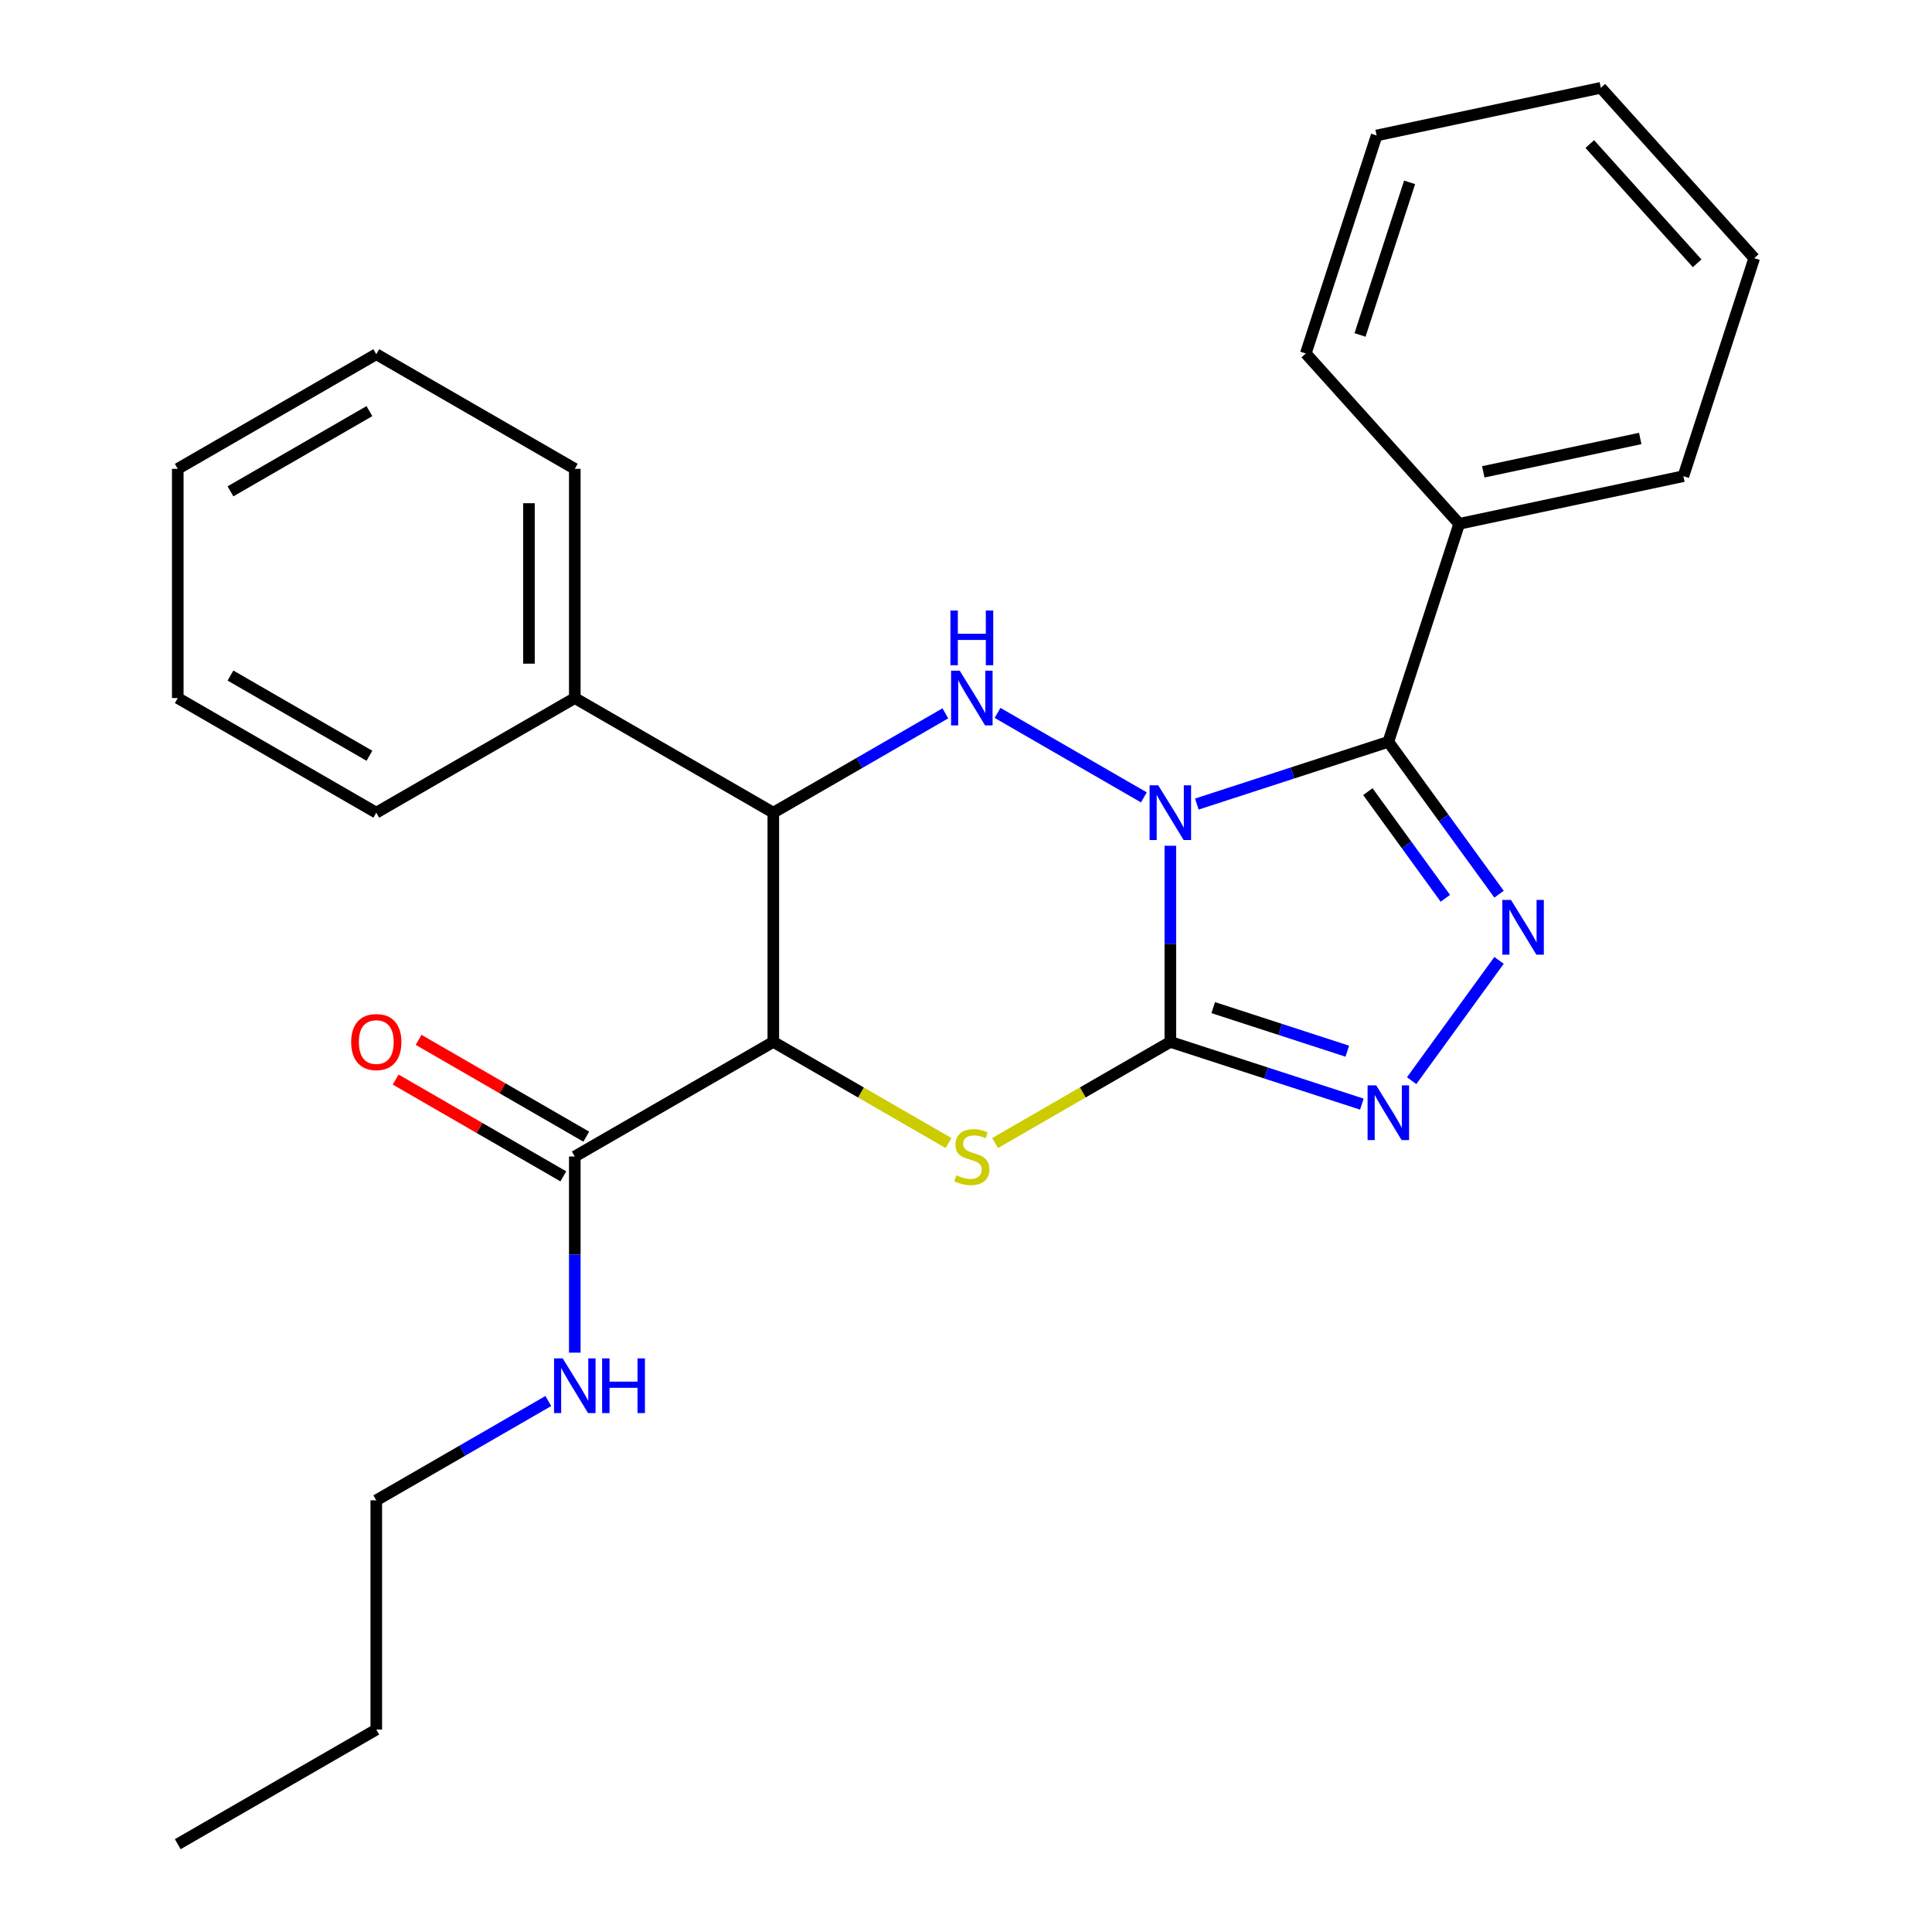 <?xml version='1.0' encoding='iso-8859-1'?>
<svg version='1.1' baseProfile='full'
              xmlns='http://www.w3.org/2000/svg'
                      xmlns:rdkit='http://www.rdkit.org/xml'
                      xmlns:xlink='http://www.w3.org/1999/xlink'
                  xml:space='preserve'
width='1000px' height='1000px' viewBox='0 0 1000 1000'>
<!-- END OF HEADER -->
<rect style='opacity:1.0;fill:#FFFFFF;stroke:none' width='1000' height='1000' x='0' y='0'> </rect>
<path class='bond-0' d='M 605.767,437.763 L 605.767,488.523' style='fill:none;fill-rule:evenodd;stroke:#0000FF;stroke-width:6px;stroke-linecap:butt;stroke-linejoin:miter;stroke-opacity:1' />
<path class='bond-0' d='M 605.767,488.523 L 605.767,539.283' style='fill:none;fill-rule:evenodd;stroke:#000000;stroke-width:6px;stroke-linecap:butt;stroke-linejoin:miter;stroke-opacity:1' />
<path class='bond-1' d='M 619.473,416.183 L 669.039,400.078' style='fill:none;fill-rule:evenodd;stroke:#0000FF;stroke-width:6px;stroke-linecap:butt;stroke-linejoin:miter;stroke-opacity:1' />
<path class='bond-1' d='M 669.039,400.078 L 718.606,383.973' style='fill:none;fill-rule:evenodd;stroke:#000000;stroke-width:6px;stroke-linecap:butt;stroke-linejoin:miter;stroke-opacity:1' />
<path class='bond-2' d='M 592.061,412.723 L 516.326,368.998' style='fill:none;fill-rule:evenodd;stroke:#0000FF;stroke-width:6px;stroke-linecap:butt;stroke-linejoin:miter;stroke-opacity:1' />
<path class='bond-3' d='M 605.767,539.283 L 560.414,565.467' style='fill:none;fill-rule:evenodd;stroke:#000000;stroke-width:6px;stroke-linecap:butt;stroke-linejoin:miter;stroke-opacity:1' />
<path class='bond-3' d='M 560.414,565.467 L 515.062,591.651' style='fill:none;fill-rule:evenodd;stroke:#CCCC00;stroke-width:6px;stroke-linecap:butt;stroke-linejoin:miter;stroke-opacity:1' />
<path class='bond-6' d='M 605.767,539.283 L 655.333,555.388' style='fill:none;fill-rule:evenodd;stroke:#000000;stroke-width:6px;stroke-linecap:butt;stroke-linejoin:miter;stroke-opacity:1' />
<path class='bond-6' d='M 655.333,555.388 L 704.9,571.493' style='fill:none;fill-rule:evenodd;stroke:#0000FF;stroke-width:6px;stroke-linecap:butt;stroke-linejoin:miter;stroke-opacity:1' />
<path class='bond-6' d='M 627.969,521.547 L 662.666,532.82' style='fill:none;fill-rule:evenodd;stroke:#000000;stroke-width:6px;stroke-linecap:butt;stroke-linejoin:miter;stroke-opacity:1' />
<path class='bond-6' d='M 662.666,532.82 L 697.363,544.094' style='fill:none;fill-rule:evenodd;stroke:#0000FF;stroke-width:6px;stroke-linecap:butt;stroke-linejoin:miter;stroke-opacity:1' />
<path class='bond-5' d='M 718.606,383.973 L 747.254,423.403' style='fill:none;fill-rule:evenodd;stroke:#000000;stroke-width:6px;stroke-linecap:butt;stroke-linejoin:miter;stroke-opacity:1' />
<path class='bond-5' d='M 747.254,423.403 L 775.902,462.834' style='fill:none;fill-rule:evenodd;stroke:#0000FF;stroke-width:6px;stroke-linecap:butt;stroke-linejoin:miter;stroke-opacity:1' />
<path class='bond-5' d='M 708.003,409.75 L 728.057,437.351' style='fill:none;fill-rule:evenodd;stroke:#000000;stroke-width:6px;stroke-linecap:butt;stroke-linejoin:miter;stroke-opacity:1' />
<path class='bond-5' d='M 728.057,437.351 L 748.11,464.952' style='fill:none;fill-rule:evenodd;stroke:#0000FF;stroke-width:6px;stroke-linecap:butt;stroke-linejoin:miter;stroke-opacity:1' />
<path class='bond-9' d='M 718.606,383.973 L 755.27,271.133' style='fill:none;fill-rule:evenodd;stroke:#000000;stroke-width:6px;stroke-linecap:butt;stroke-linejoin:miter;stroke-opacity:1' />
<path class='bond-7' d='M 489.31,369.227 L 444.787,394.932' style='fill:none;fill-rule:evenodd;stroke:#0000FF;stroke-width:6px;stroke-linecap:butt;stroke-linejoin:miter;stroke-opacity:1' />
<path class='bond-7' d='M 444.787,394.932 L 400.265,420.637' style='fill:none;fill-rule:evenodd;stroke:#000000;stroke-width:6px;stroke-linecap:butt;stroke-linejoin:miter;stroke-opacity:1' />
<path class='bond-27' d='M 490.97,591.651 L 445.617,565.467' style='fill:none;fill-rule:evenodd;stroke:#CCCC00;stroke-width:6px;stroke-linecap:butt;stroke-linejoin:miter;stroke-opacity:1' />
<path class='bond-27' d='M 445.617,565.467 L 400.265,539.283' style='fill:none;fill-rule:evenodd;stroke:#000000;stroke-width:6px;stroke-linecap:butt;stroke-linejoin:miter;stroke-opacity:1' />
<path class='bond-4' d='M 400.265,539.283 L 400.265,420.637' style='fill:none;fill-rule:evenodd;stroke:#000000;stroke-width:6px;stroke-linecap:butt;stroke-linejoin:miter;stroke-opacity:1' />
<path class='bond-8' d='M 400.265,539.283 L 297.514,598.606' style='fill:none;fill-rule:evenodd;stroke:#000000;stroke-width:6px;stroke-linecap:butt;stroke-linejoin:miter;stroke-opacity:1' />
<path class='bond-26' d='M 775.902,497.086 L 730.664,559.35' style='fill:none;fill-rule:evenodd;stroke:#0000FF;stroke-width:6px;stroke-linecap:butt;stroke-linejoin:miter;stroke-opacity:1' />
<path class='bond-10' d='M 400.265,420.637 L 297.514,361.313' style='fill:none;fill-rule:evenodd;stroke:#000000;stroke-width:6px;stroke-linecap:butt;stroke-linejoin:miter;stroke-opacity:1' />
<path class='bond-11' d='M 303.447,588.331 L 260.054,563.279' style='fill:none;fill-rule:evenodd;stroke:#000000;stroke-width:6px;stroke-linecap:butt;stroke-linejoin:miter;stroke-opacity:1' />
<path class='bond-11' d='M 260.054,563.279 L 216.662,538.226' style='fill:none;fill-rule:evenodd;stroke:#FF0000;stroke-width:6px;stroke-linecap:butt;stroke-linejoin:miter;stroke-opacity:1' />
<path class='bond-11' d='M 291.582,608.881 L 248.19,583.829' style='fill:none;fill-rule:evenodd;stroke:#000000;stroke-width:6px;stroke-linecap:butt;stroke-linejoin:miter;stroke-opacity:1' />
<path class='bond-11' d='M 248.19,583.829 L 204.797,558.776' style='fill:none;fill-rule:evenodd;stroke:#FF0000;stroke-width:6px;stroke-linecap:butt;stroke-linejoin:miter;stroke-opacity:1' />
<path class='bond-12' d='M 297.514,598.606 L 297.514,649.366' style='fill:none;fill-rule:evenodd;stroke:#000000;stroke-width:6px;stroke-linecap:butt;stroke-linejoin:miter;stroke-opacity:1' />
<path class='bond-12' d='M 297.514,649.366 L 297.514,700.126' style='fill:none;fill-rule:evenodd;stroke:#0000FF;stroke-width:6px;stroke-linecap:butt;stroke-linejoin:miter;stroke-opacity:1' />
<path class='bond-13' d='M 755.27,271.133 L 871.324,246.465' style='fill:none;fill-rule:evenodd;stroke:#000000;stroke-width:6px;stroke-linecap:butt;stroke-linejoin:miter;stroke-opacity:1' />
<path class='bond-13' d='M 767.744,244.222 L 848.982,226.955' style='fill:none;fill-rule:evenodd;stroke:#000000;stroke-width:6px;stroke-linecap:butt;stroke-linejoin:miter;stroke-opacity:1' />
<path class='bond-14' d='M 755.27,271.133 L 675.88,182.962' style='fill:none;fill-rule:evenodd;stroke:#000000;stroke-width:6px;stroke-linecap:butt;stroke-linejoin:miter;stroke-opacity:1' />
<path class='bond-15' d='M 297.514,361.313 L 297.514,242.667' style='fill:none;fill-rule:evenodd;stroke:#000000;stroke-width:6px;stroke-linecap:butt;stroke-linejoin:miter;stroke-opacity:1' />
<path class='bond-15' d='M 273.785,343.516 L 273.785,260.464' style='fill:none;fill-rule:evenodd;stroke:#000000;stroke-width:6px;stroke-linecap:butt;stroke-linejoin:miter;stroke-opacity:1' />
<path class='bond-16' d='M 297.514,361.313 L 194.763,420.637' style='fill:none;fill-rule:evenodd;stroke:#000000;stroke-width:6px;stroke-linecap:butt;stroke-linejoin:miter;stroke-opacity:1' />
<path class='bond-17' d='M 283.808,725.166 L 239.286,750.871' style='fill:none;fill-rule:evenodd;stroke:#0000FF;stroke-width:6px;stroke-linecap:butt;stroke-linejoin:miter;stroke-opacity:1' />
<path class='bond-17' d='M 239.286,750.871 L 194.763,776.576' style='fill:none;fill-rule:evenodd;stroke:#000000;stroke-width:6px;stroke-linecap:butt;stroke-linejoin:miter;stroke-opacity:1' />
<path class='bond-20' d='M 871.324,246.465 L 907.987,133.626' style='fill:none;fill-rule:evenodd;stroke:#000000;stroke-width:6px;stroke-linecap:butt;stroke-linejoin:miter;stroke-opacity:1' />
<path class='bond-23' d='M 675.88,182.962 L 712.544,70.123' style='fill:none;fill-rule:evenodd;stroke:#000000;stroke-width:6px;stroke-linecap:butt;stroke-linejoin:miter;stroke-opacity:1' />
<path class='bond-23' d='M 703.947,173.369 L 729.612,94.381' style='fill:none;fill-rule:evenodd;stroke:#000000;stroke-width:6px;stroke-linecap:butt;stroke-linejoin:miter;stroke-opacity:1' />
<path class='bond-22' d='M 297.514,242.667 L 194.763,183.344' style='fill:none;fill-rule:evenodd;stroke:#000000;stroke-width:6px;stroke-linecap:butt;stroke-linejoin:miter;stroke-opacity:1' />
<path class='bond-21' d='M 194.763,420.637 L 92.013,361.313' style='fill:none;fill-rule:evenodd;stroke:#000000;stroke-width:6px;stroke-linecap:butt;stroke-linejoin:miter;stroke-opacity:1' />
<path class='bond-21' d='M 191.215,391.188 L 119.29,349.662' style='fill:none;fill-rule:evenodd;stroke:#000000;stroke-width:6px;stroke-linecap:butt;stroke-linejoin:miter;stroke-opacity:1' />
<path class='bond-18' d='M 194.763,776.576 L 194.763,895.222' style='fill:none;fill-rule:evenodd;stroke:#000000;stroke-width:6px;stroke-linecap:butt;stroke-linejoin:miter;stroke-opacity:1' />
<path class='bond-19' d='M 194.763,895.222 L 92.013,954.545' style='fill:none;fill-rule:evenodd;stroke:#000000;stroke-width:6px;stroke-linecap:butt;stroke-linejoin:miter;stroke-opacity:1' />
<path class='bond-28' d='M 907.987,133.626 L 828.597,45.455' style='fill:none;fill-rule:evenodd;stroke:#000000;stroke-width:6px;stroke-linecap:butt;stroke-linejoin:miter;stroke-opacity:1' />
<path class='bond-28' d='M 878.445,136.278 L 822.872,74.558' style='fill:none;fill-rule:evenodd;stroke:#000000;stroke-width:6px;stroke-linecap:butt;stroke-linejoin:miter;stroke-opacity:1' />
<path class='bond-24' d='M 92.013,361.313 L 92.013,242.667' style='fill:none;fill-rule:evenodd;stroke:#000000;stroke-width:6px;stroke-linecap:butt;stroke-linejoin:miter;stroke-opacity:1' />
<path class='bond-29' d='M 194.763,183.344 L 92.013,242.667' style='fill:none;fill-rule:evenodd;stroke:#000000;stroke-width:6px;stroke-linecap:butt;stroke-linejoin:miter;stroke-opacity:1' />
<path class='bond-29' d='M 191.215,212.792 L 119.29,254.319' style='fill:none;fill-rule:evenodd;stroke:#000000;stroke-width:6px;stroke-linecap:butt;stroke-linejoin:miter;stroke-opacity:1' />
<path class='bond-25' d='M 712.544,70.123 L 828.597,45.455' style='fill:none;fill-rule:evenodd;stroke:#000000;stroke-width:6px;stroke-linecap:butt;stroke-linejoin:miter;stroke-opacity:1' />
<path  class='atom-0' d='M 599.507 406.477
L 608.787 421.477
Q 609.707 422.957, 611.187 425.637
Q 612.667 428.317, 612.747 428.477
L 612.747 406.477
L 616.507 406.477
L 616.507 434.797
L 612.627 434.797
L 602.667 418.397
Q 601.507 416.477, 600.267 414.277
Q 599.067 412.077, 598.707 411.397
L 598.707 434.797
L 595.027 434.797
L 595.027 406.477
L 599.507 406.477
' fill='#0000FF'/>
<path  class='atom-3' d='M 496.756 347.153
L 506.036 362.153
Q 506.956 363.633, 508.436 366.313
Q 509.916 368.993, 509.996 369.153
L 509.996 347.153
L 513.756 347.153
L 513.756 375.473
L 509.876 375.473
L 499.916 359.073
Q 498.756 357.153, 497.516 354.953
Q 496.316 352.753, 495.956 352.073
L 495.956 375.473
L 492.276 375.473
L 492.276 347.153
L 496.756 347.153
' fill='#0000FF'/>
<path  class='atom-3' d='M 491.936 316.001
L 495.776 316.001
L 495.776 328.041
L 510.256 328.041
L 510.256 316.001
L 514.096 316.001
L 514.096 344.321
L 510.256 344.321
L 510.256 331.241
L 495.776 331.241
L 495.776 344.321
L 491.936 344.321
L 491.936 316.001
' fill='#0000FF'/>
<path  class='atom-4' d='M 495.016 608.326
Q 495.336 608.446, 496.656 609.006
Q 497.976 609.566, 499.416 609.926
Q 500.896 610.246, 502.336 610.246
Q 505.016 610.246, 506.576 608.966
Q 508.136 607.646, 508.136 605.366
Q 508.136 603.806, 507.336 602.846
Q 506.576 601.886, 505.376 601.366
Q 504.176 600.846, 502.176 600.246
Q 499.656 599.486, 498.136 598.766
Q 496.656 598.046, 495.576 596.526
Q 494.536 595.006, 494.536 592.446
Q 494.536 588.886, 496.936 586.686
Q 499.376 584.486, 504.176 584.486
Q 507.456 584.486, 511.176 586.046
L 510.256 589.126
Q 506.856 587.726, 504.296 587.726
Q 501.536 587.726, 500.016 588.886
Q 498.496 590.006, 498.536 591.966
Q 498.536 593.486, 499.296 594.406
Q 500.096 595.326, 501.216 595.846
Q 502.376 596.366, 504.296 596.966
Q 506.856 597.766, 508.376 598.566
Q 509.896 599.366, 510.976 601.006
Q 512.096 602.606, 512.096 605.366
Q 512.096 609.286, 509.456 611.406
Q 506.856 613.486, 502.496 613.486
Q 499.976 613.486, 498.056 612.926
Q 496.176 612.406, 493.936 611.486
L 495.016 608.326
' fill='#CCCC00'/>
<path  class='atom-6' d='M 782.085 465.8
L 791.365 480.8
Q 792.285 482.28, 793.765 484.96
Q 795.245 487.64, 795.325 487.8
L 795.325 465.8
L 799.085 465.8
L 799.085 494.12
L 795.205 494.12
L 785.245 477.72
Q 784.085 475.8, 782.845 473.6
Q 781.645 471.4, 781.285 470.72
L 781.285 494.12
L 777.605 494.12
L 777.605 465.8
L 782.085 465.8
' fill='#0000FF'/>
<path  class='atom-7' d='M 712.346 561.787
L 721.626 576.787
Q 722.546 578.267, 724.026 580.947
Q 725.506 583.627, 725.586 583.787
L 725.586 561.787
L 729.346 561.787
L 729.346 590.107
L 725.466 590.107
L 715.506 573.707
Q 714.346 571.787, 713.106 569.587
Q 711.906 567.387, 711.546 566.707
L 711.546 590.107
L 707.866 590.107
L 707.866 561.787
L 712.346 561.787
' fill='#0000FF'/>
<path  class='atom-12' d='M 181.763 539.363
Q 181.763 532.563, 185.123 528.763
Q 188.483 524.963, 194.763 524.963
Q 201.043 524.963, 204.403 528.763
Q 207.763 532.563, 207.763 539.363
Q 207.763 546.243, 204.363 550.163
Q 200.963 554.043, 194.763 554.043
Q 188.523 554.043, 185.123 550.163
Q 181.763 546.283, 181.763 539.363
M 194.763 550.843
Q 199.083 550.843, 201.403 547.963
Q 203.763 545.043, 203.763 539.363
Q 203.763 533.803, 201.403 531.003
Q 199.083 528.163, 194.763 528.163
Q 190.443 528.163, 188.083 530.963
Q 185.763 533.763, 185.763 539.363
Q 185.763 545.083, 188.083 547.963
Q 190.443 550.843, 194.763 550.843
' fill='#FF0000'/>
<path  class='atom-13' d='M 291.254 703.093
L 300.534 718.093
Q 301.454 719.573, 302.934 722.253
Q 304.414 724.933, 304.494 725.093
L 304.494 703.093
L 308.254 703.093
L 308.254 731.413
L 304.374 731.413
L 294.414 715.013
Q 293.254 713.093, 292.014 710.893
Q 290.814 708.693, 290.454 708.013
L 290.454 731.413
L 286.774 731.413
L 286.774 703.093
L 291.254 703.093
' fill='#0000FF'/>
<path  class='atom-13' d='M 311.654 703.093
L 315.494 703.093
L 315.494 715.133
L 329.974 715.133
L 329.974 703.093
L 333.814 703.093
L 333.814 731.413
L 329.974 731.413
L 329.974 718.333
L 315.494 718.333
L 315.494 731.413
L 311.654 731.413
L 311.654 703.093
' fill='#0000FF'/>
</svg>
